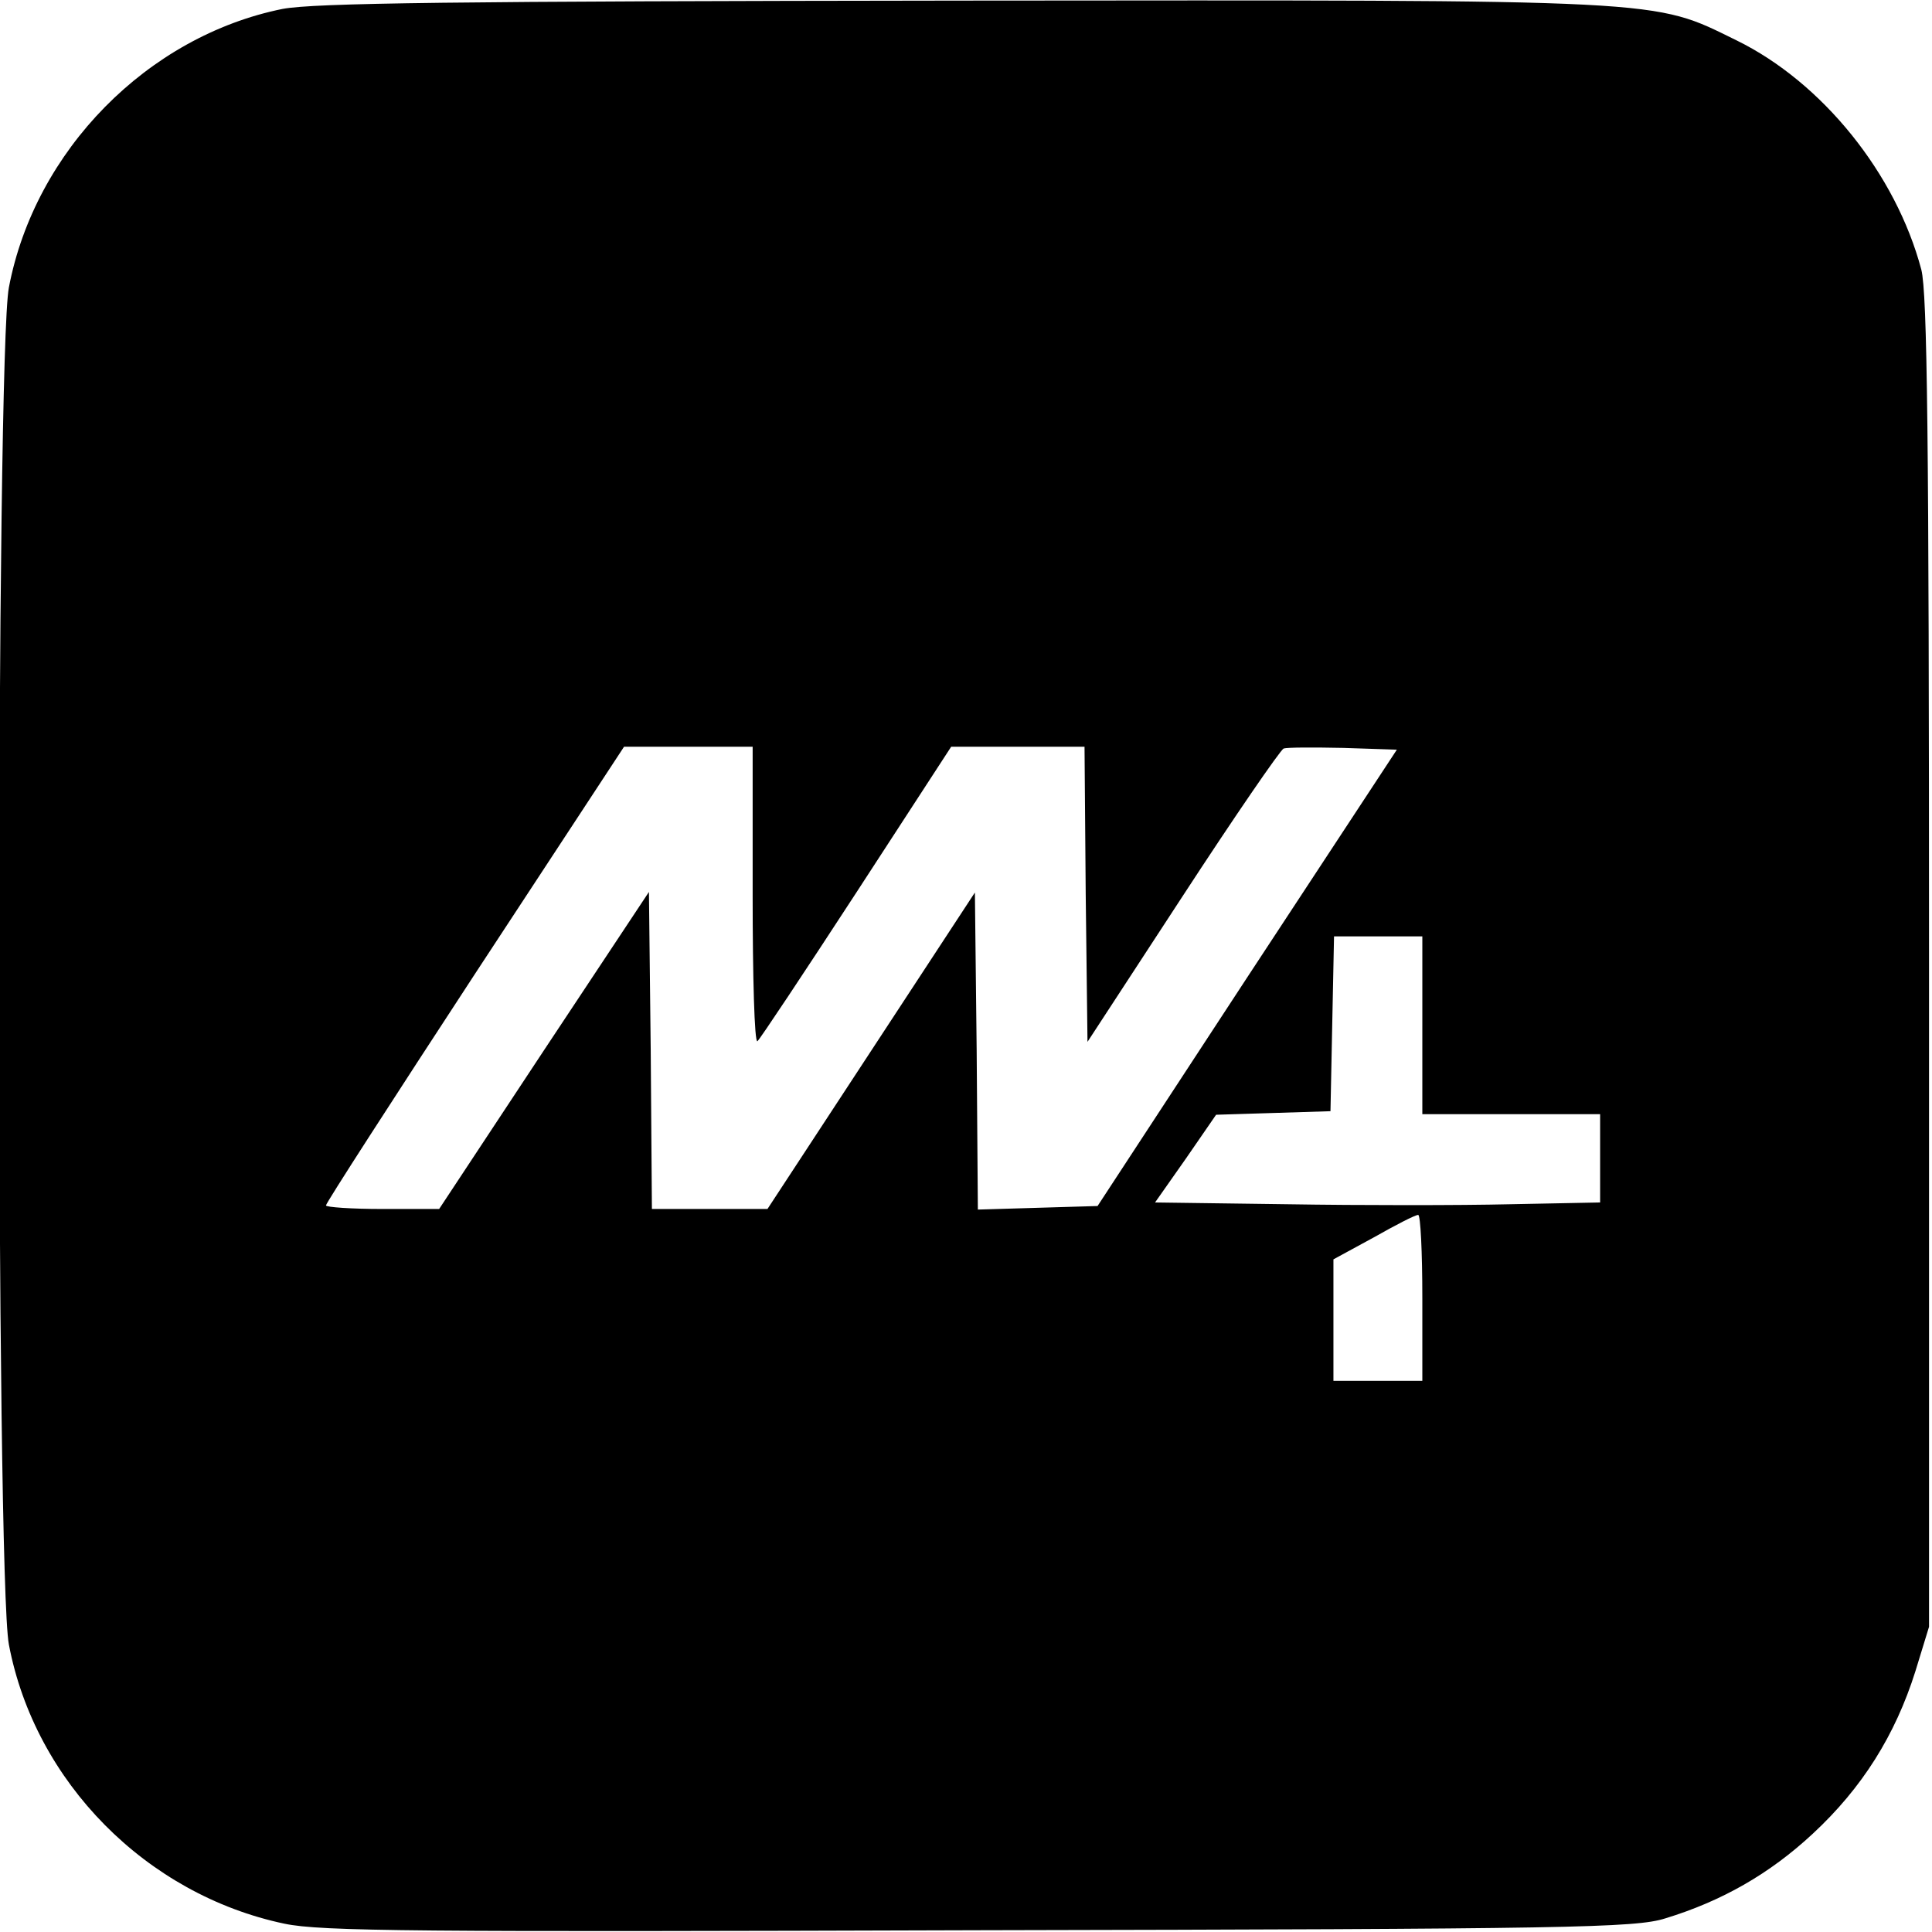 <?xml version="1.0" standalone="no"?>
<!DOCTYPE svg PUBLIC "-//W3C//DTD SVG 20010904//EN"
 "http://www.w3.org/TR/2001/REC-SVG-20010904/DTD/svg10.dtd">
<svg version="1.0" xmlns="http://www.w3.org/2000/svg"
 width="326pt" height="326pt" viewBox="0 0 326 326"
 preserveAspectRatio="xMidYMid meet">
<g transform="translate(0,326) scale(0.1,-0.1)"
fill="#000000" stroke="none">
<path d="M477 3245 c-228 -46 -418 -239 -462 -470 -22 -114 -22 -2175 0 -2290
44 -232 232 -422 465 -471 62 -13 223 -14 1173 -11 996 2 1107 4 1157 20 95
29 176 75 249 143 83 77 139 166 173 274 l23 75 0 1120 c0 893 -3 1130 -13
1170 -43 162 -167 316 -312 387 -143 70 -106 68 -1307 67 -861 -1 -1092 -4
-1146 -14z m793 -1496 c0 -137 3 -248 8 -246 4 3 79 116 167 251 l160 246 112
0 113 0 2 -249 3 -249 160 245 c88 135 165 247 171 250 6 2 51 2 101 1 l90 -3
-253 -385 -252 -385 -101 -3 -101 -3 -2 268 -3 267 -175 -267 -175 -267 -97 0
-98 0 -2 268 -3 267 -177 -267 -177 -268 -96 0 c-52 0 -95 3 -95 6 0 4 113
179 251 390 l252 384 108 0 109 0 0 -251z m1130 -219 l0 -150 150 0 150 0 0
-75 0 -74 -152 -3 c-84 -2 -253 -2 -376 0 l-223 3 52 74 51 74 97 3 96 3 3
148 3 147 74 0 75 0 0 -150z m0 -460 l0 -140 -75 0 -75 0 0 103 0 102 68 37
c37 21 70 38 75 38 4 0 7 -63 7 -140z"/>
</g>
</svg>

